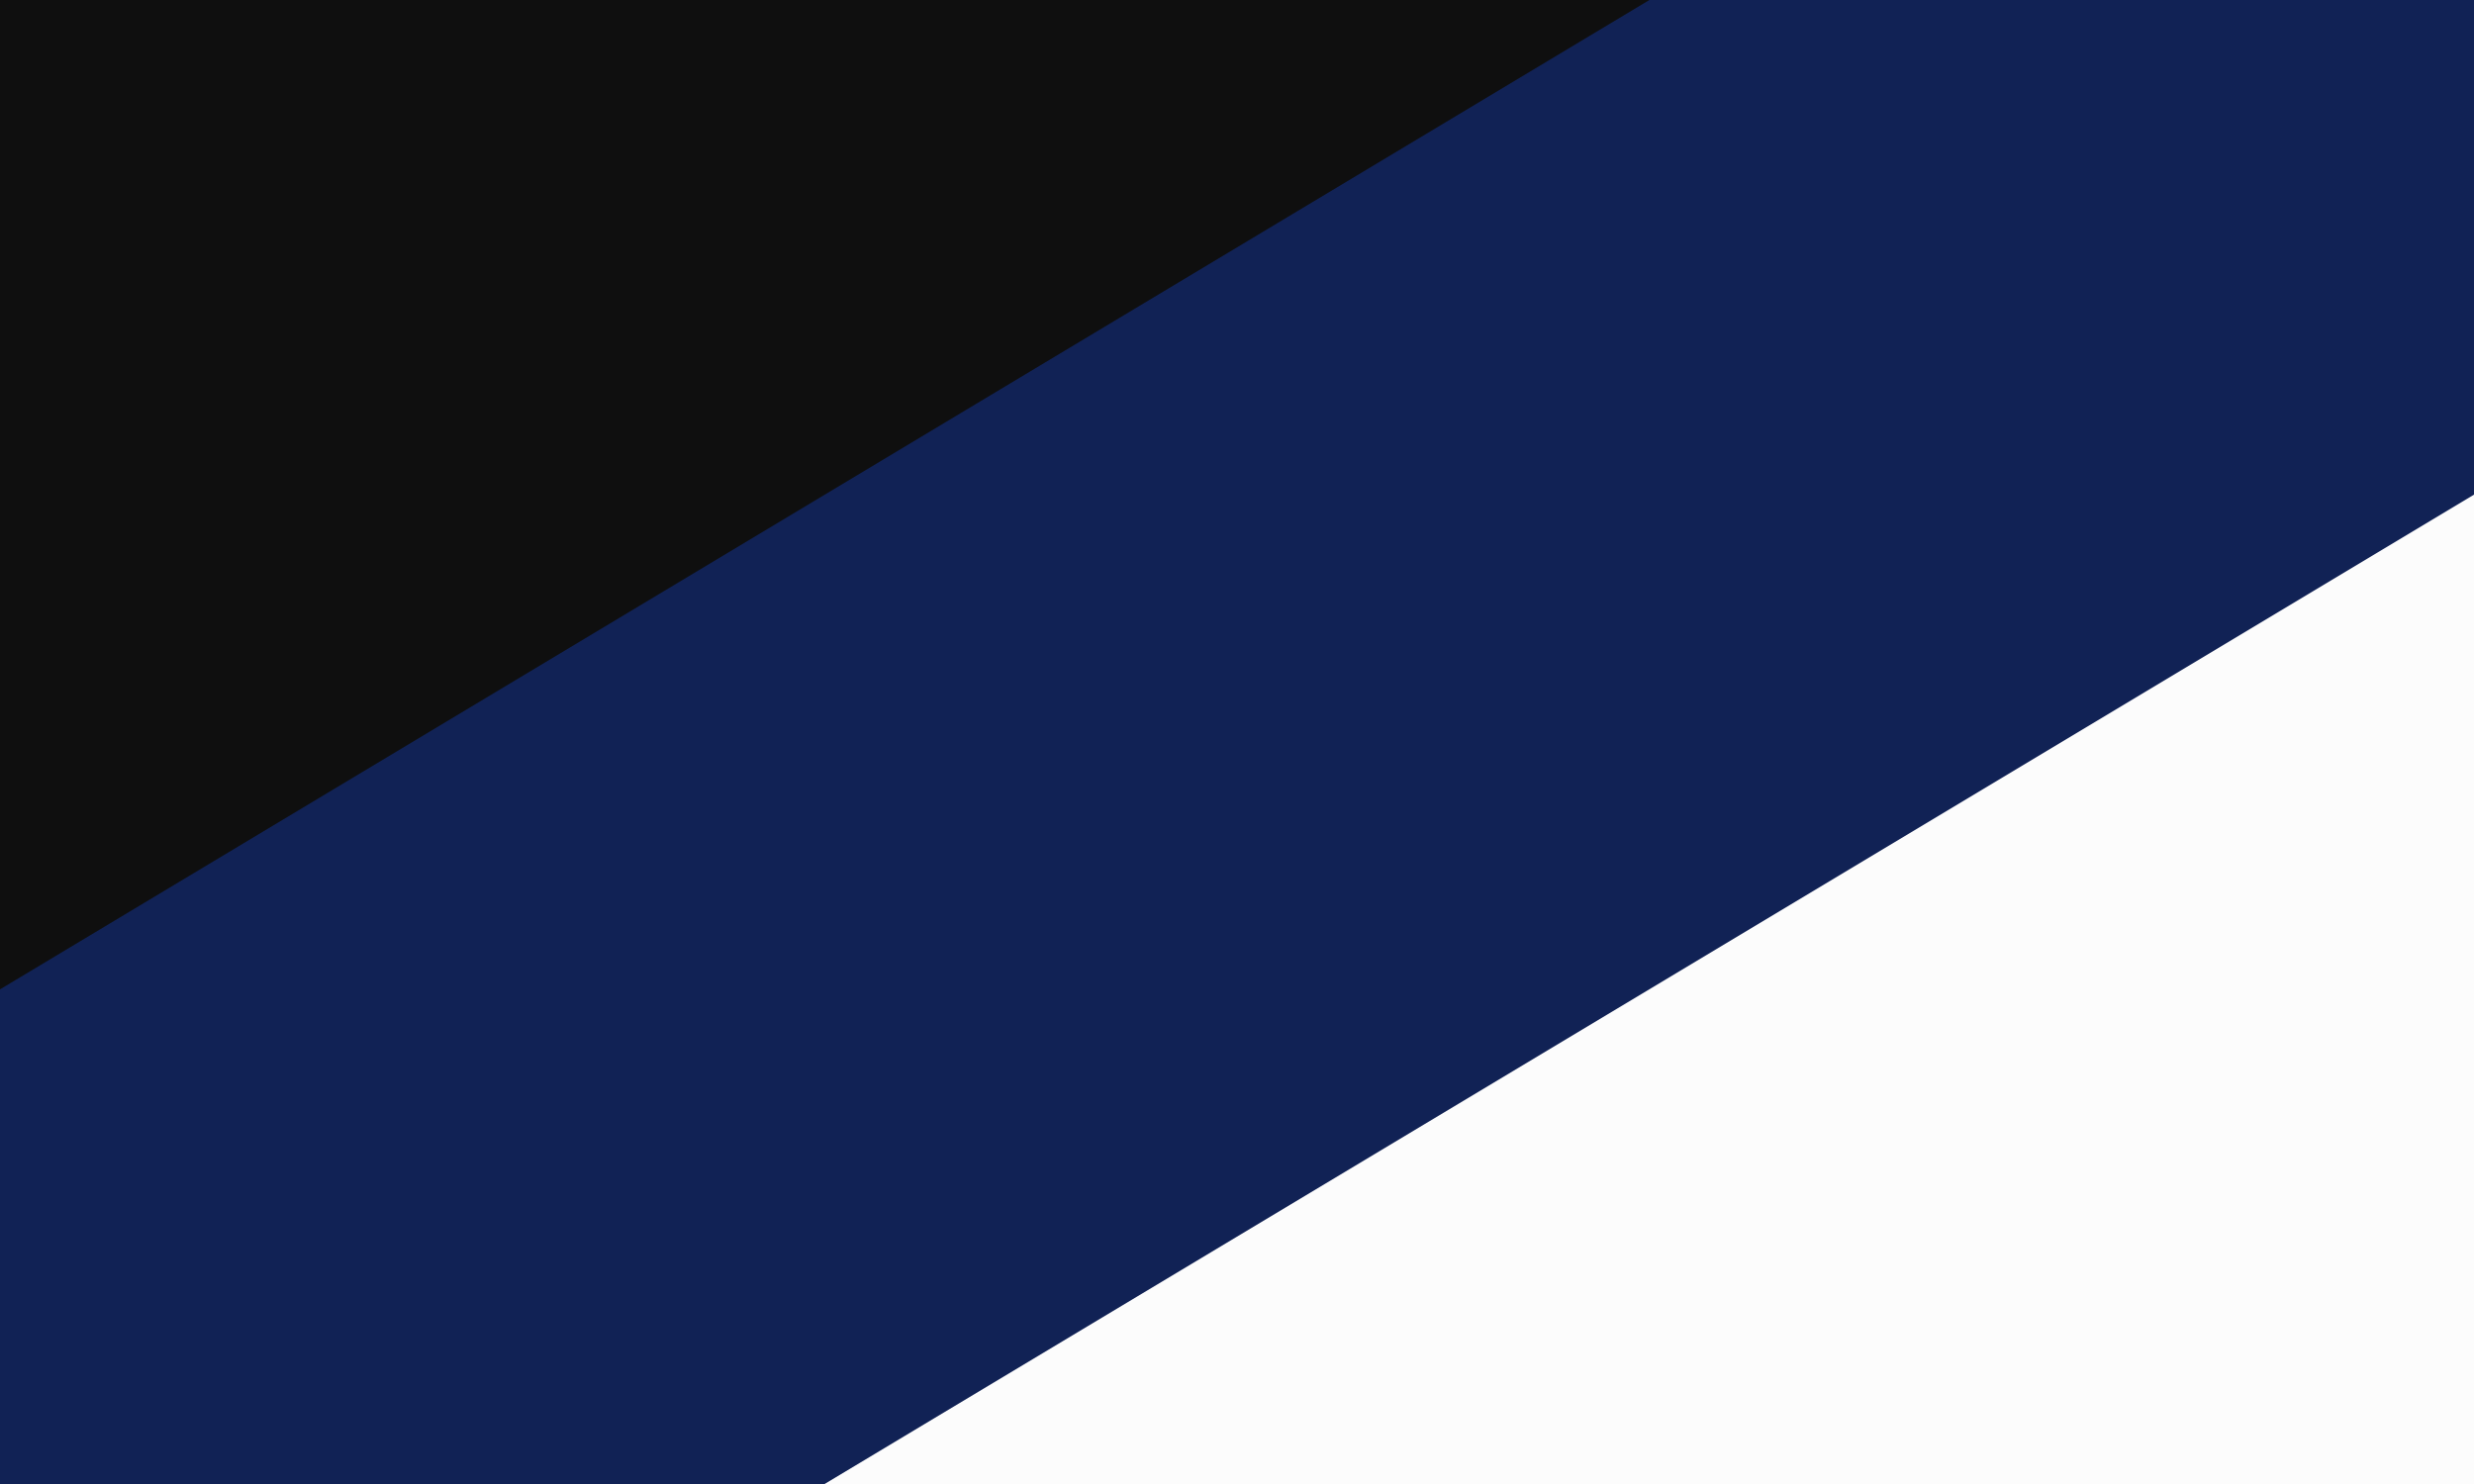 <svg height="600" viewBox="0 0 1000 600" width="1000" xmlns="http://www.w3.org/2000/svg"><g><path d="m0 0h1000v600h-1000z" fill="#0f0f0f"/><g stroke-width="3.78"><path d="m1000 0v600h-1000z" fill="#fcfcfc"/><path d="m0 400 666.7-400h333.3v200l-666.7 400h-333.3z" fill="#125"/></g></g></svg>